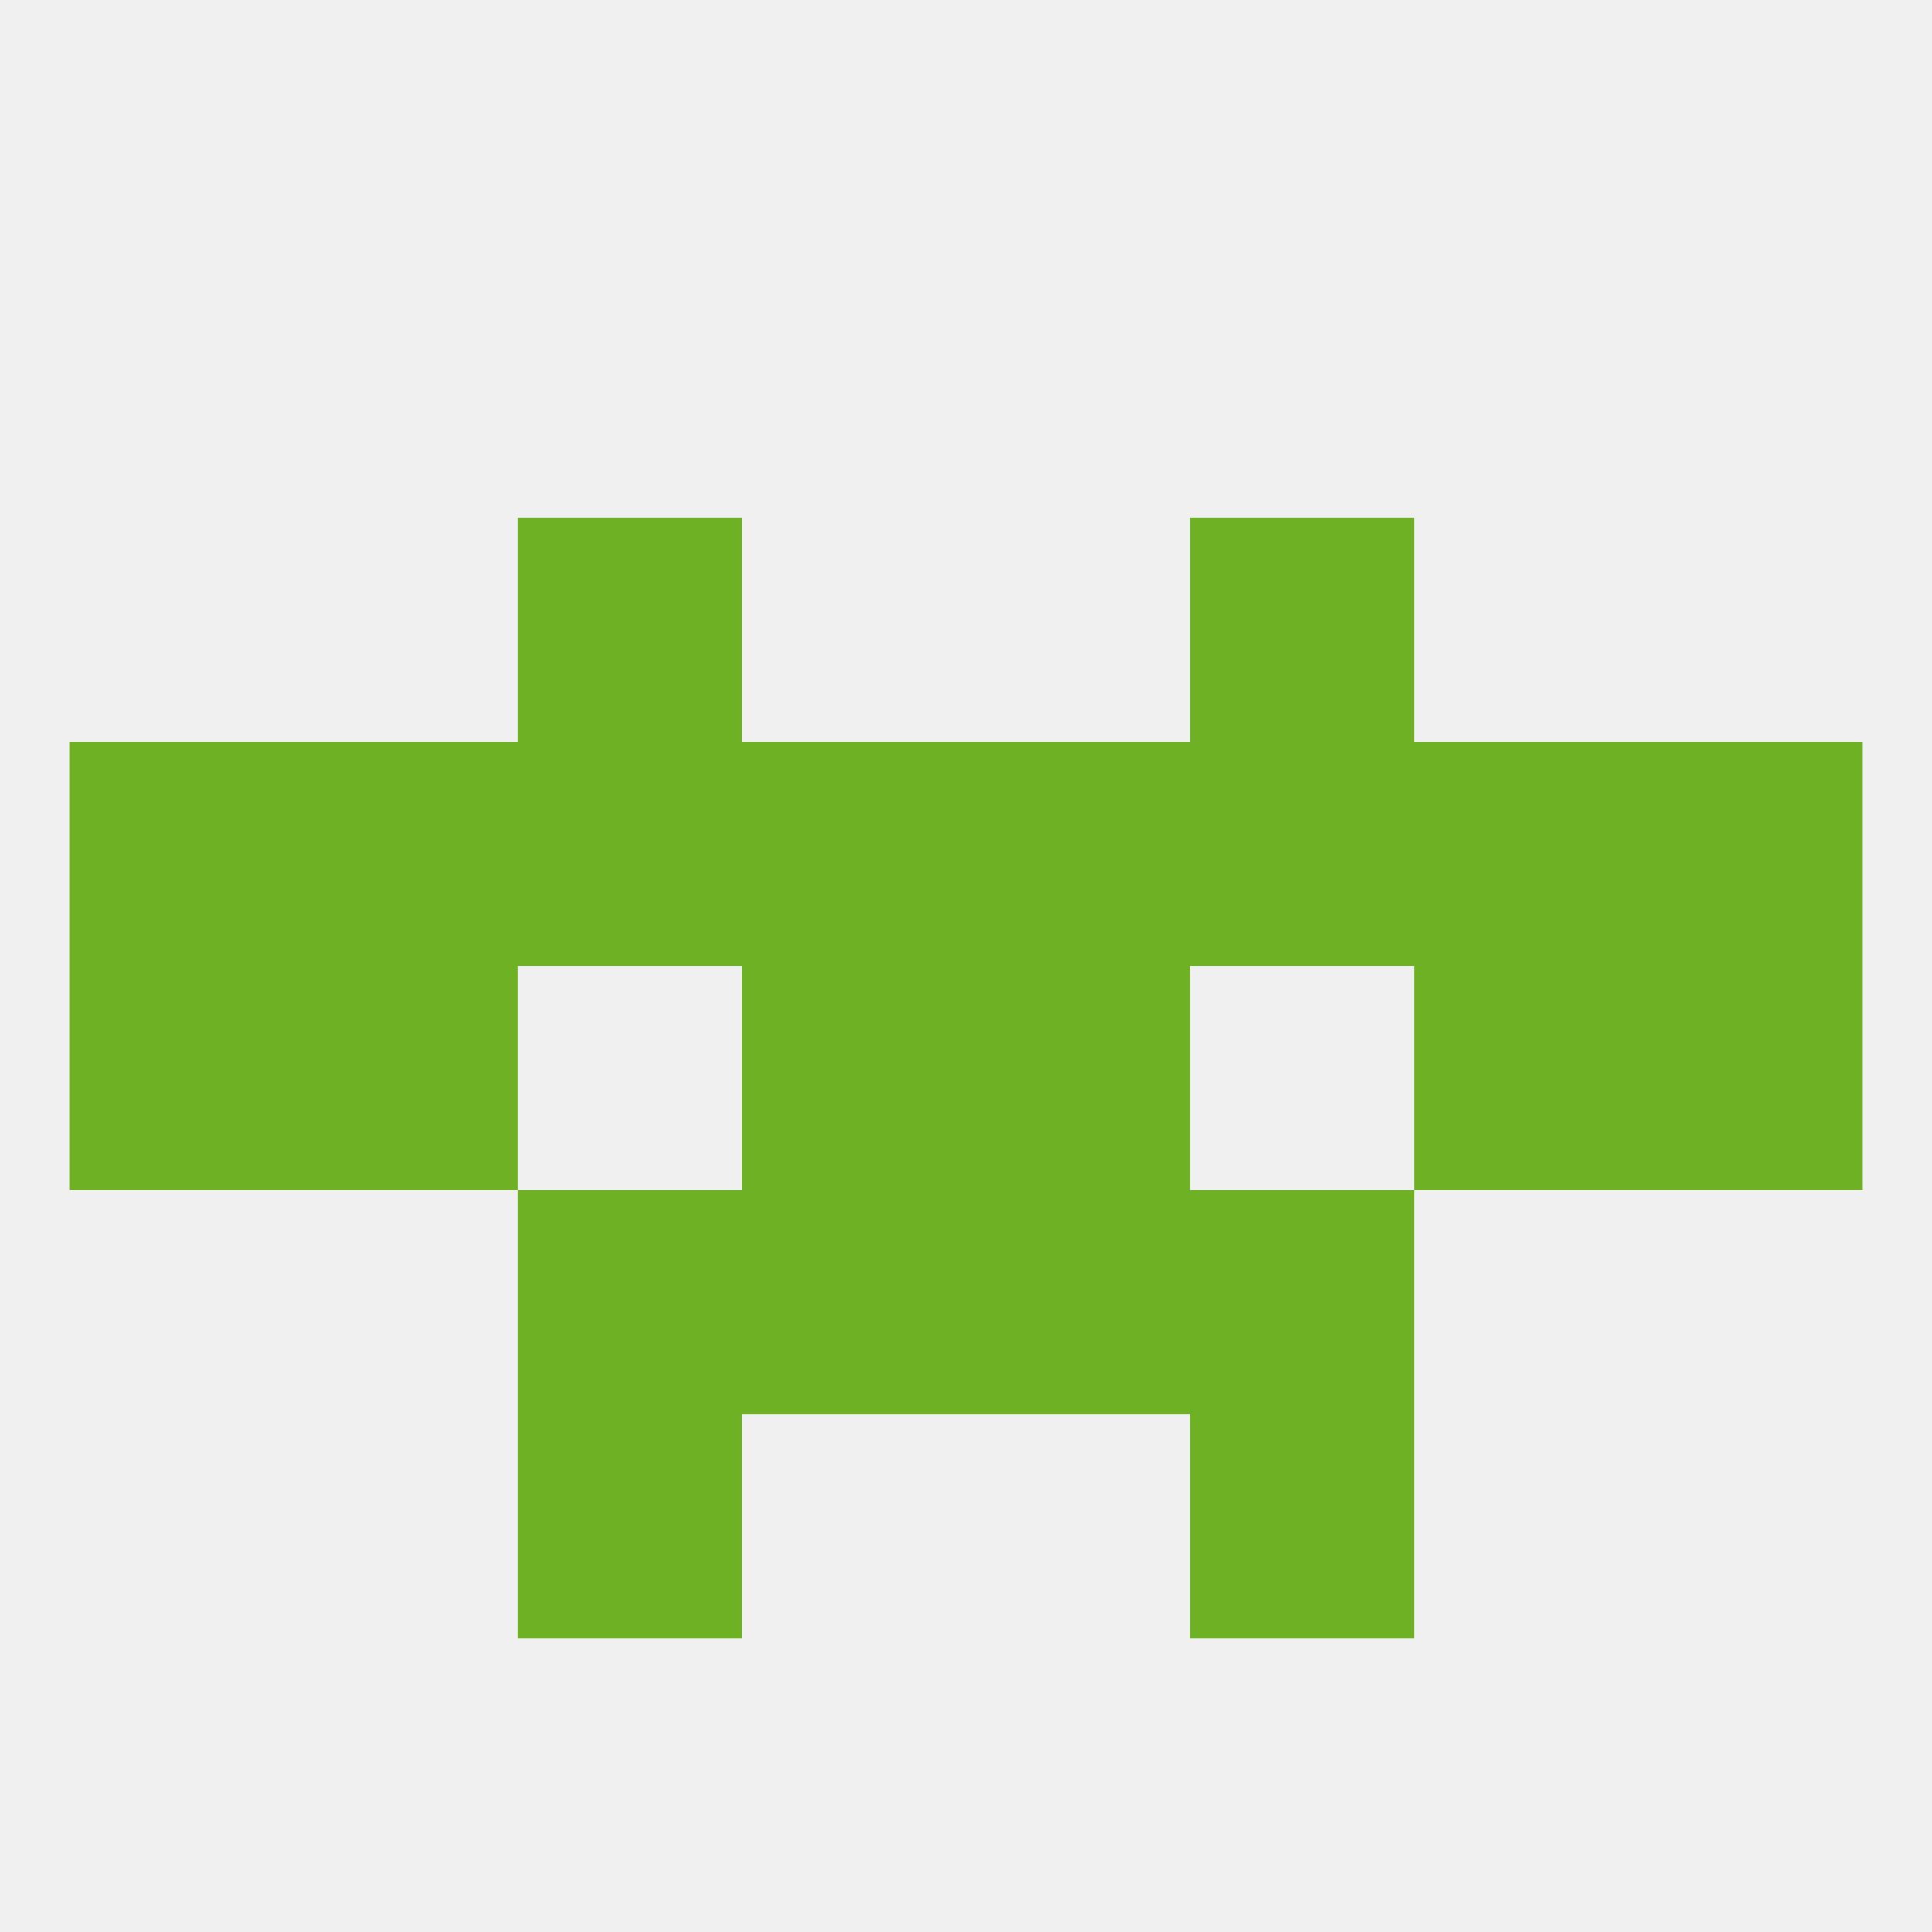 
<!--   <?xml version="1.0"?> -->
<svg version="1.1" baseprofile="full" xmlns="http://www.w3.org/2000/svg" xmlns:xlink="http://www.w3.org/1999/xlink" xmlns:ev="http://www.w3.org/2001/xml-events" width="250" height="250" viewBox="0 0 250 250" >
	<rect width="100%" height="100%" fill="rgba(240,240,240,255)"/>

	<rect x="96" y="125" width="29" height="29" fill="rgba(111,177,36,255)"/>
	<rect x="125" y="125" width="29" height="29" fill="rgba(111,177,36,255)"/>
	<rect x="38" y="125" width="29" height="29" fill="rgba(111,177,36,255)"/>
	<rect x="183" y="125" width="29" height="29" fill="rgba(111,177,36,255)"/>
	<rect x="9" y="125" width="29" height="29" fill="rgba(111,177,36,255)"/>
	<rect x="212" y="125" width="29" height="29" fill="rgba(111,177,36,255)"/>
	<rect x="9" y="96" width="29" height="29" fill="rgba(111,177,36,255)"/>
	<rect x="212" y="96" width="29" height="29" fill="rgba(111,177,36,255)"/>
	<rect x="38" y="96" width="29" height="29" fill="rgba(111,177,36,255)"/>
	<rect x="67" y="96" width="29" height="29" fill="rgba(111,177,36,255)"/>
	<rect x="154" y="96" width="29" height="29" fill="rgba(111,177,36,255)"/>
	<rect x="183" y="96" width="29" height="29" fill="rgba(111,177,36,255)"/>
	<rect x="96" y="96" width="29" height="29" fill="rgba(111,177,36,255)"/>
	<rect x="125" y="96" width="29" height="29" fill="rgba(111,177,36,255)"/>
	<rect x="67" y="154" width="29" height="29" fill="rgba(111,177,36,255)"/>
	<rect x="154" y="154" width="29" height="29" fill="rgba(111,177,36,255)"/>
	<rect x="96" y="154" width="29" height="29" fill="rgba(111,177,36,255)"/>
	<rect x="125" y="154" width="29" height="29" fill="rgba(111,177,36,255)"/>
	<rect x="67" y="183" width="29" height="29" fill="rgba(111,177,36,255)"/>
	<rect x="154" y="183" width="29" height="29" fill="rgba(111,177,36,255)"/>
	<rect x="67" y="67" width="29" height="29" fill="rgba(111,177,36,255)"/>
	<rect x="154" y="67" width="29" height="29" fill="rgba(111,177,36,255)"/>
</svg>